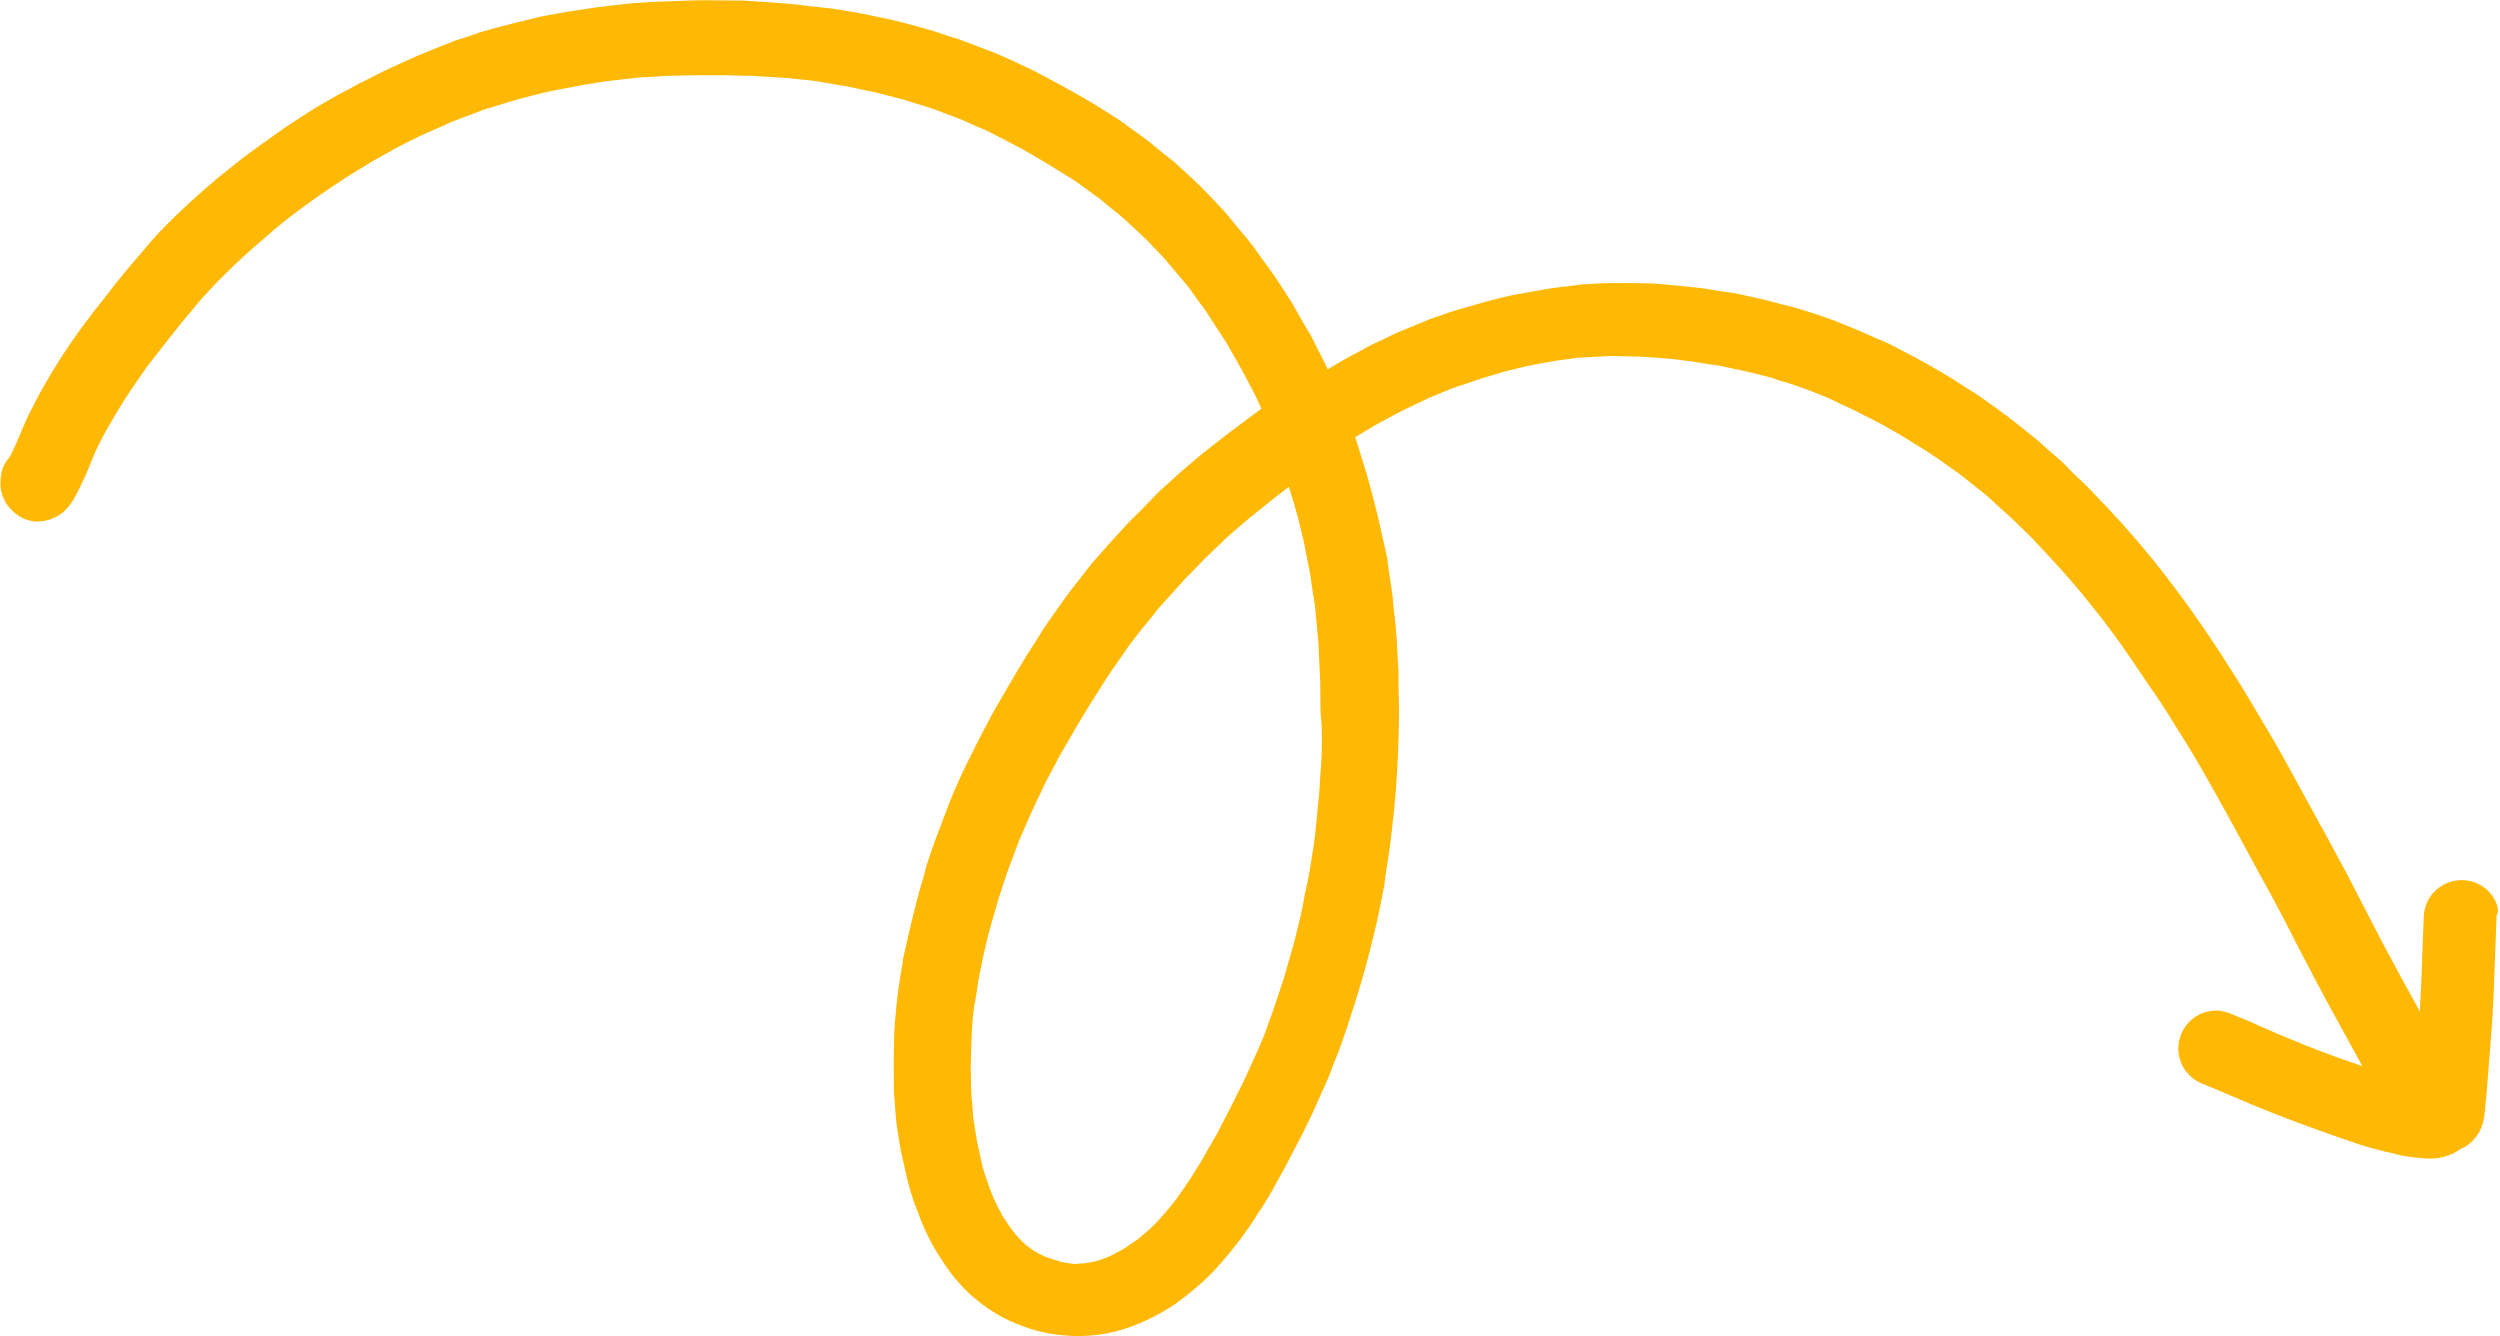 <?xml version="1.0" encoding="UTF-8" standalone="no"?><svg xmlns="http://www.w3.org/2000/svg" xmlns:xlink="http://www.w3.org/1999/xlink" fill="#000000" height="271.7" preserveAspectRatio="xMidYMid meet" version="1" viewBox="-0.1 -0.0 508.4 271.7" width="508.4" zoomAndPan="magnify"><g id="change1_1"><path d="M506.3,181.6c-2.8-3.2-7.7-3.5-10.9-0.7c-1.6,1.4-2.5,3.3-2.6,5.4c-0.1,2.6-0.2,5.1-0.3,7.7 c-0.1,3.9-0.3,7.8-0.5,11.7l-0.1-0.2c-2.5-4.5-5-9.1-7.4-13.6c-2.5-4.8-4.9-9.5-7.4-14.3c-2.6-4.9-5.3-9.8-8-14.7 c-1.2-2.2-2.4-4.4-3.6-6.6c-1.3-2.4-2.7-4.9-4.1-7.2c-2.6-4.4-5.2-8.9-8-13.2c-1.4-2.2-2.8-4.4-4.3-6.6s-3-4.4-4.6-6.6 c-1.7-2.3-3.4-4.6-5.2-6.9s-3.4-4.2-5.2-6.3s-3.6-4.1-5.5-6.1l-3.6-3.8c-0.9-0.9-1.8-1.8-2.7-2.6c-1.1-1-2.1-2.2-3.2-3.2l-3-2.6 c-0.8-0.7-1.6-1.5-2.5-2.2l-4-3.2c-2.3-1.8-4.7-3.5-7.1-5.2c-1-0.7-2-1.3-3-1.9s-2.1-1.4-3.1-2c-2.4-1.4-4.7-2.8-7.2-4.1l-4.6-2.4 c-0.9-0.5-1.9-0.9-2.9-1.3c-1.4-0.6-2.7-1.2-4.1-1.8l-4.4-1.8c-2.4-0.9-4.8-1.7-7.2-2.4c-1.2-0.4-2.5-0.7-3.7-1s-2.5-0.7-3.8-1 l-5-1.1c-1-0.2-2.1-0.4-3.1-0.5c-1.5-0.2-2.9-0.5-4.4-0.7l-4.8-0.5c-1.1-0.1-2.2-0.2-3.3-0.3s-2.5-0.2-3.7-0.2c-2.8,0-5.7-0.1-8.5,0 l-3.2,0.2c-0.5,0-1,0-1.4,0.1l-4,0.5c-1.3,0.2-2.6,0.3-3.9,0.6l-4.6,0.8c-1.3,0.2-2.7,0.6-4,0.9c-1.1,0.3-2.2,0.5-3.4,0.9l-4.9,1.4 c-1.1,0.3-2.2,0.7-3.3,1.1c-1.1,0.4-2.2,0.7-3.3,1.2l-4.6,1.9c-1.3,0.5-2.5,1.1-3.7,1.7s-2.2,1-3.3,1.6c-2.4,1.3-4.9,2.6-7.2,4 l-1,0.6l-0.5-1.1l-2.4-4.7c-0.4-0.9-0.9-1.7-1.4-2.5l-2.4-4.2c-0.6-1.2-1.4-2.2-2.1-3.4l-1.7-2.6c-0.2-0.3-0.4-0.7-0.7-1l-2.4-3.3 c-0.8-1.2-1.6-2.3-2.5-3.4s-2-2.4-3-3.6c-0.6-0.8-1.3-1.5-1.9-2.3l-3.5-3.7c-1.9-2-4-3.9-6.1-5.8c-0.8-0.8-1.7-1.4-2.6-2.1l-3-2.5 c-1.3-1-2.7-2-4-2.9c-0.8-0.6-1.7-1.3-2.5-1.8c-2.2-1.4-4.5-2.9-6.8-4.2l-4.6-2.6c-1.1-0.6-2.3-1.2-3.4-1.8s-2.4-1.3-3.7-1.9 l-4.1-1.9c-1.2-0.5-2.4-1.1-3.6-1.5L196,8.4c-1-0.4-2-0.7-3-1l-2.7-0.9c-0.4-0.1-0.9-0.3-1.3-0.4c-2.6-0.7-5.2-1.5-7.9-2.1l-5.2-1.1 c-0.9-0.2-1.8-0.3-2.7-0.5l-4.4-0.7c-0.7-0.1-1.3-0.1-2-0.2l-2.7-0.3c-1.2-0.2-2.3-0.3-3.4-0.4l-5.1-0.4c-1.1-0.1-2.3-0.1-3.4-0.2 s-2.5-0.1-3.8-0.1c-2.7,0-5.4-0.1-8.1,0s-5.4,0.2-8.1,0.3c-1.4,0.1-2.8,0.2-4.2,0.3l-4.4,0.5c-2.8,0.3-5.6,0.8-8.4,1.2 c-1.3,0.2-2.6,0.5-3.9,0.7c-1.1,0.2-2.1,0.4-3.1,0.7c-2.7,0.6-5.3,1.3-8,2c-1.3,0.4-2.6,0.7-3.9,1.2s-2.5,0.8-3.7,1.2 c-2.8,1.1-5.6,2.2-8.4,3.4c-1.1,0.5-2.2,1-3.3,1.5s-2,0.9-3,1.4c-1.5,0.7-2.9,1.5-4.4,2.2c-1.1,0.5-2.1,1.2-3.2,1.7 c-1.2,0.6-2.4,1.3-3.6,2s-2.5,1.4-3.7,2.2c-2.2,1.4-4.4,2.8-6.5,4.3s-4.5,3.2-6.8,4.9c-2,1.6-4.1,3.2-6,4.8 c-2.2,1.9-4.4,3.8-6.5,5.8c-1,0.9-2,1.9-3,2.9s-1.8,1.8-2.7,2.8S29.8,50,29,51l-3,3.5c-1.6,1.9-3.2,3.9-4.7,5.9 c-1.7,2.1-3.4,4.3-5,6.5c-3.2,4.4-6.1,9-8.7,13.8C7,81.9,6.4,83,5.8,84.2s-1,2.3-1.5,3.4c-0.8,1.8-1.5,3.6-2.4,5.3 c-0.7,0.8-1.3,1.7-1.6,2.8C0.2,96.4,0,97.1,0,97.9c-0.1,1.7,0.4,3.3,1.3,4.7c0.8,1.1,1.9,2.1,3.1,2.7l0,0c1.2,0.6,2.6,0.9,3.9,0.7 c1.3-0.1,2.6-0.6,3.7-1.3c1.9-1.2,3.1-3.4,4-5.3c0.7-1.4,1.4-2.9,2-4.4s1.1-2.8,1.8-4.2s1.3-2.6,2-3.8c1.2-2,2.3-4,3.6-6 c1.4-2.1,2.8-4.2,4.3-6.3c2.3-3,4.6-5.9,6.9-8.8c1.3-1.6,2.7-3.2,4-4.8c1.2-1.4,2.5-2.7,3.7-4c2.3-2.3,4.7-4.6,7.2-6.8 c1.5-1.3,2.9-2.5,4.4-3.8c1.2-1,2.3-1.9,3.5-2.8s2.5-1.9,3.8-2.8s2.8-2,4.2-2.9s2.8-1.9,4.3-2.8l4.1-2.5c1.5-0.8,3-1.7,4.5-2.5 s3.2-1.7,4.9-2.5l5.2-2.3c1.4-0.7,2.9-1.2,4.4-1.8l-0.7,0.3l3.4-1.3c0.9-0.4,1.8-0.6,2.8-0.9c1.9-0.6,3.8-1.2,5.6-1.7 c2.7-0.7,5.4-1.4,8.2-1.9c1.6-0.3,3.2-0.6,4.8-0.9l4.4-0.7l5.3-0.6c1.4-0.2,2.9-0.2,4.3-0.3s2.7-0.2,4-0.2l4.7-0.1h3h1 c0.7,0,1.4,0,2,0l3.2,0.1c1.1,0,2.2,0,3.2,0.1l3.2,0.2c1.1,0.1,2.1,0.1,3.2,0.2l5.5,0.6l3.4,0.6c1,0.2,2,0.3,3,0.5l6.1,1.3l5,1.3 c1.4,0.4,2.8,0.9,4.2,1.3s2.6,0.8,3.8,1.3l4.2,1.6l3.1,1.4c1,0.4,2,0.8,2.9,1.3l6,3.1l4.3,2.5c1.3,0.8,2.6,1.6,3.9,2.4 s2.5,1.5,3.7,2.4l4,2.9l2.3,1.9l2,1.6c0.2,0.2,0.5,0.4,0.7,0.6l4.6,4.3l2,2.1l1.7,1.8c0.2,0.2,0.4,0.4,0.6,0.7l4.2,5l2,2.8 c0.6,0.8,1.3,1.7,1.8,2.5l3.9,6c1.3,2.3,2.6,4.5,3.8,6.8c0.8,1.5,1.6,2.9,2.3,4.4c0.3,0.7,0.7,1.5,1,2.2l-0.1,0.1 c-2.1,1.5-4.1,3.1-6.2,4.6c-1.2,0.9-2.4,1.9-3.6,2.8c-0.8,0.7-1.7,1.3-2.5,2c-2,1.7-4.1,3.4-6.1,5.3c-1.1,1-2.3,2-3.3,3.1l-2.8,2.9 c-0.9,0.9-1.9,1.8-2.8,2.8l-3.4,3.7c-0.7,0.8-1.4,1.6-2.1,2.4c-0.9,1-1.8,2-2.6,3.1c-1.6,2.1-3.4,4.2-4.9,6.4l-2.9,4.1 c-0.7,1-1.4,2.1-2,3.1c-2.9,4.4-5.5,8.9-8.1,13.4c-0.6,1.1-1.3,2.2-1.9,3.4c-0.8,1.5-1.6,3-2.4,4.6c-0.5,1-1,2-1.5,3 c-0.6,1.2-1.2,2.4-1.8,3.7c-1.1,2.4-2.2,4.9-3.1,7.4s-2,5.1-2.9,7.8c-0.4,1.3-1,2.7-1.3,4s-0.8,2.9-1.2,4.3 c-0.8,2.8-1.4,5.6-2.1,8.3c-0.3,1.2-0.5,2.4-0.8,3.6s-0.5,2.1-0.6,3.2c-0.3,1.6-0.6,3.3-0.8,5c-0.2,1.5-0.4,3-0.5,4.5 c-0.3,2.5-0.4,5.1-0.4,7.6c-0.1,2.9,0,5.8,0,8.7c0,0.5,0.1,1,0.1,1.5l0.2,2.7c0.1,1.2,0.2,2.4,0.4,3.6s0.3,2.1,0.5,3.1 c0.1,0.4,0.1,0.8,0.2,1.2l1,4.4c0.6,2.8,1.4,5.5,2.5,8.1c1.2,3.4,2.8,6.6,4.8,9.6c1.1,1.7,2.3,3.4,3.7,4.9c1.1,1.2,2.3,2.4,3.6,3.4 c1.3,1.1,2.7,2,4.2,2.9c1.6,0.9,3.3,1.7,5,2.3c3.4,1.3,7,1.9,10.7,2h0.4c3.4,0,6.8-0.5,10-1.6c3.6-1.2,6.9-2.9,10-5 c2.8-2,5.4-4.2,7.8-6.7c2.6-2.8,5-5.8,7.2-9c0.9-1.2,1.6-2.6,2.5-3.8c1.5-2.3,2.8-4.7,4.1-7.1c0.7-1.2,1.3-2.4,1.9-3.6 s1.3-2.4,1.9-3.6c1.1-2.2,2.2-4.4,3.2-6.7c0.7-1.6,1.5-3.3,2.2-4.9c0.5-1.2,1-2.4,1.4-3.6c1-2.4,1.9-4.9,2.7-7.4 c1.7-5.1,3.3-10.2,4.6-15.5c0.6-2.5,1.3-5.1,1.8-7.6s1.1-5.1,1.4-7.8c0.4-2.8,0.9-5.6,1.2-8.5c0.3-2.6,0.6-5.3,0.8-7.9 s0.4-5.4,0.5-8.1c0.1-2.9,0.2-5.8,0.2-8.7l-0.1-5.2c0-0.9,0-1.9,0-2.8l-0.3-5.1c0-1-0.1-2-0.2-3c-0.1-1.7-0.3-3.3-0.5-4.9 c-0.1-1.3-0.2-2.5-0.4-3.8c-0.2-1.6-0.5-3.1-0.7-4.6c-0.1-1-0.2-2-0.5-3c-0.4-1.7-0.7-3.3-1.1-5c-0.2-0.9-0.4-1.7-0.6-2.6 c-0.7-2.8-1.4-5.5-2.2-8.3c-0.8-2.5-1.5-4.9-2.3-7.4l4-2.4l2.4-1.3c0.9-0.5,1.8-1,2.8-1.5l5.6-2.7l4.1-1.7c1.2-0.5,2.5-0.9,3.7-1.3 s2.4-0.8,3.6-1.2l4-1.2l2.8-0.7c0.9-0.2,1.8-0.4,2.6-0.6l5.5-1l2.4-0.3c0.9-0.1,1.8-0.3,2.7-0.3l5.7-0.3l4.8,0.1 c1.3,0,2.6,0.1,3.9,0.2s2.5,0.2,3.8,0.3l4,0.5l3.1,0.5c0.9,0.2,1.8,0.2,2.7,0.4l5.6,1.2l4,1c0.7,0.2,1.5,0.4,2.2,0.7 s1.2,0.3,1.8,0.5c1.4,0.5,2.9,1,4.3,1.5l4,1.6l2.9,1.4c0.9,0.4,1.7,0.7,2.6,1.2l5.3,2.7l4.2,2.4c1.3,0.8,2.6,1.6,3.9,2.4 s2.5,1.6,3.8,2.5l4.1,2.9l4.3,3.4c1.2,0.9,2.3,2,3.4,3s2.1,1.9,3.2,2.9l3.7,3.6l4.2,4.5c1.2,1.3,2.4,2.6,3.5,3.9s2.2,2.5,3.2,3.8 c1.2,1.5,2.4,3,3.6,4.5c1.6,2.2,3.3,4.3,4.8,6.6c1.9,2.7,3.7,5.5,5.6,8.2s3.7,5.7,5.5,8.6c1.5,2.3,2.9,4.7,4.3,7.1 c2.1,3.7,4.2,7.4,6.2,11.1c1.9,3.5,3.8,7,5.7,10.5c2.5,4.5,4.9,9,7.2,13.6c2.6,5,5.2,10,7.9,14.9c1.9,3.4,3.7,6.8,5.6,10.2l-3.5-1.2 c-3.4-1.2-6.8-2.5-10.2-3.9c-2.2-0.9-4.4-1.8-6.6-2.8s-4.1-1.8-6.1-2.6c-0.9-0.4-1.9-0.7-2.9-0.8c-1,0-2,0.1-2.9,0.4 c-4,1.4-6.2,5.8-4.8,9.8c0.3,1,0.8,1.8,1.5,2.6c0.7,0.8,1.5,1.4,2.5,1.9l2.7,1.1c4.9,2.1,9.8,4.2,14.8,6.1s10,3.7,15.1,5.4 c1.3,0.4,2.6,0.8,3.9,1.1c0.7,0.2,1.4,0.4,2.1,0.5s1.3,0.4,2,0.5c1.8,0.4,3.7,0.6,5.6,0.7c1.5,0.1,3.1-0.2,4.5-0.7 c0.8-0.3,1.5-0.7,2.2-1.2c0.4-0.2,0.9-0.4,1.3-0.7c0.9-0.6,1.6-1.3,2.2-2.2c1.4-2,1.5-4.4,1.7-6.7c0.1-0.7,0.1-1.4,0.2-2.1 c0.1-1.3,0.2-2.6,0.3-3.9c0.4-5.3,0.9-10.6,1.1-15.8s0.4-10.7,0.6-16.1C508.3,185.1,507.6,183.2,506.3,181.6z M15.3,99.6l-0.1,0.2 c0-0.1,0.1-0.2,0.1-0.3L15.3,99.6z M268.7,152.4c0,1.8-0.2,3.5-0.3,5.3s-0.2,3.6-0.4,5.4c-0.2,2-0.4,4.1-0.6,6.1s-0.6,4.2-0.9,6.3 c-0.3,1.8-0.6,3.5-1,5.2s-0.6,3.4-1,5.1s-0.9,3.6-1.3,5.4c-0.6,2.1-1.2,4.2-1.8,6.3c-0.5,1.9-1.2,3.7-1.8,5.6s-1.3,3.8-2,5.7 c-0.5,1.5-1.1,2.9-1.7,4.3c-0.8,1.8-1.6,3.5-2.4,5.3c-0.6,1.3-1.2,2.6-1.9,3.9c-1.4,2.9-2.9,5.7-4.4,8.6c-0.5,0.8-0.9,1.6-1.4,2.4 s-0.9,1.7-1.4,2.5l-2.3,3.7c-1,1.5-2,3-3.1,4.5c-1.3,1.7-2.7,3.3-4.2,4.9c-1.1,1.1-2.3,2.1-3.5,3.1c-1,0.7-2.1,1.4-3.1,2.1 c-0.8,0.4-1.7,0.9-2.5,1.3s-1.6,0.6-2.4,0.9s-1.4,0.3-2.2,0.5s-1.4,0.1-2.1,0.2s-1.1,0-1.7-0.1s-1.4-0.2-2-0.4s-1.5-0.5-2.2-0.7 s-1.5-0.7-2.2-1c-0.6-0.3-1.1-0.7-1.7-1.1s-1.1-0.9-1.6-1.4c-0.7-0.7-1.3-1.4-1.9-2.2c-0.7-0.9-1.3-1.9-1.9-2.8 c-0.7-1.3-1.4-2.6-2-4c-0.8-2-1.5-4-2.1-6.1c-0.2-0.9-0.4-1.9-0.6-2.8s-0.5-1.9-0.6-2.8l-0.7-4.5c-0.1-0.9-0.1-1.8-0.2-2.7 s-0.2-1.9-0.2-2.8c0-1.6-0.1-3.2-0.1-4.8c0.1-2.1,0.1-4.2,0.2-6.3c0.1-1.1,0.1-2.2,0.2-3.3c0.1-0.8,0.2-1.7,0.3-2.5 c0.3-1.6,0.6-3.3,0.8-4.9c0.2-1.4,0.6-2.8,0.8-4.1c0.5-2.5,1.1-5,1.8-7.5l1.4-4.9c0.4-1.4,0.9-2.7,1.3-4s0.9-2.7,1.4-4 c0.6-1.5,1.1-3,1.7-4.5l2.1-4.8c0.5-1.2,1.1-2.4,1.7-3.7c0.7-1.4,1.3-2.8,2-4.1l2.5-4.7c2.1-3.6,4.2-7.3,6.4-10.8 c1.3-2.1,2.7-4.3,4.1-6.4c1.1-1.6,2.3-3.2,3.4-4.9l2.7-3.5c0.9-1.1,1.8-2.1,2.6-3.2s1.8-2.1,2.7-3.1c1.2-1.3,2.4-2.7,3.6-4l1.8-1.8 c0.7-0.7,1.4-1.5,2.1-2.2l2.3-2.2c0.8-0.7,1.5-1.5,2.3-2.2c1.6-1.4,3.2-2.8,4.9-4.2l5-4l2.6-2c0.4,1.3,0.8,2.6,1.2,3.9 c0.5,1.8,1,3.6,1.4,5.4c0.4,1.5,0.7,3.1,1,4.7s0.7,3.3,0.9,4.9s0.5,3.4,0.8,5.1c0.2,2.2,0.4,4.3,0.6,6.5c0.2,1.8,0.2,3.6,0.3,5.4 s0.2,3.5,0.2,5.2c0,1.9,0,3.8,0.1,5.7C268.8,148,268.7,150.2,268.7,152.4L268.7,152.4z" fill="#ffb905"/></g></svg>